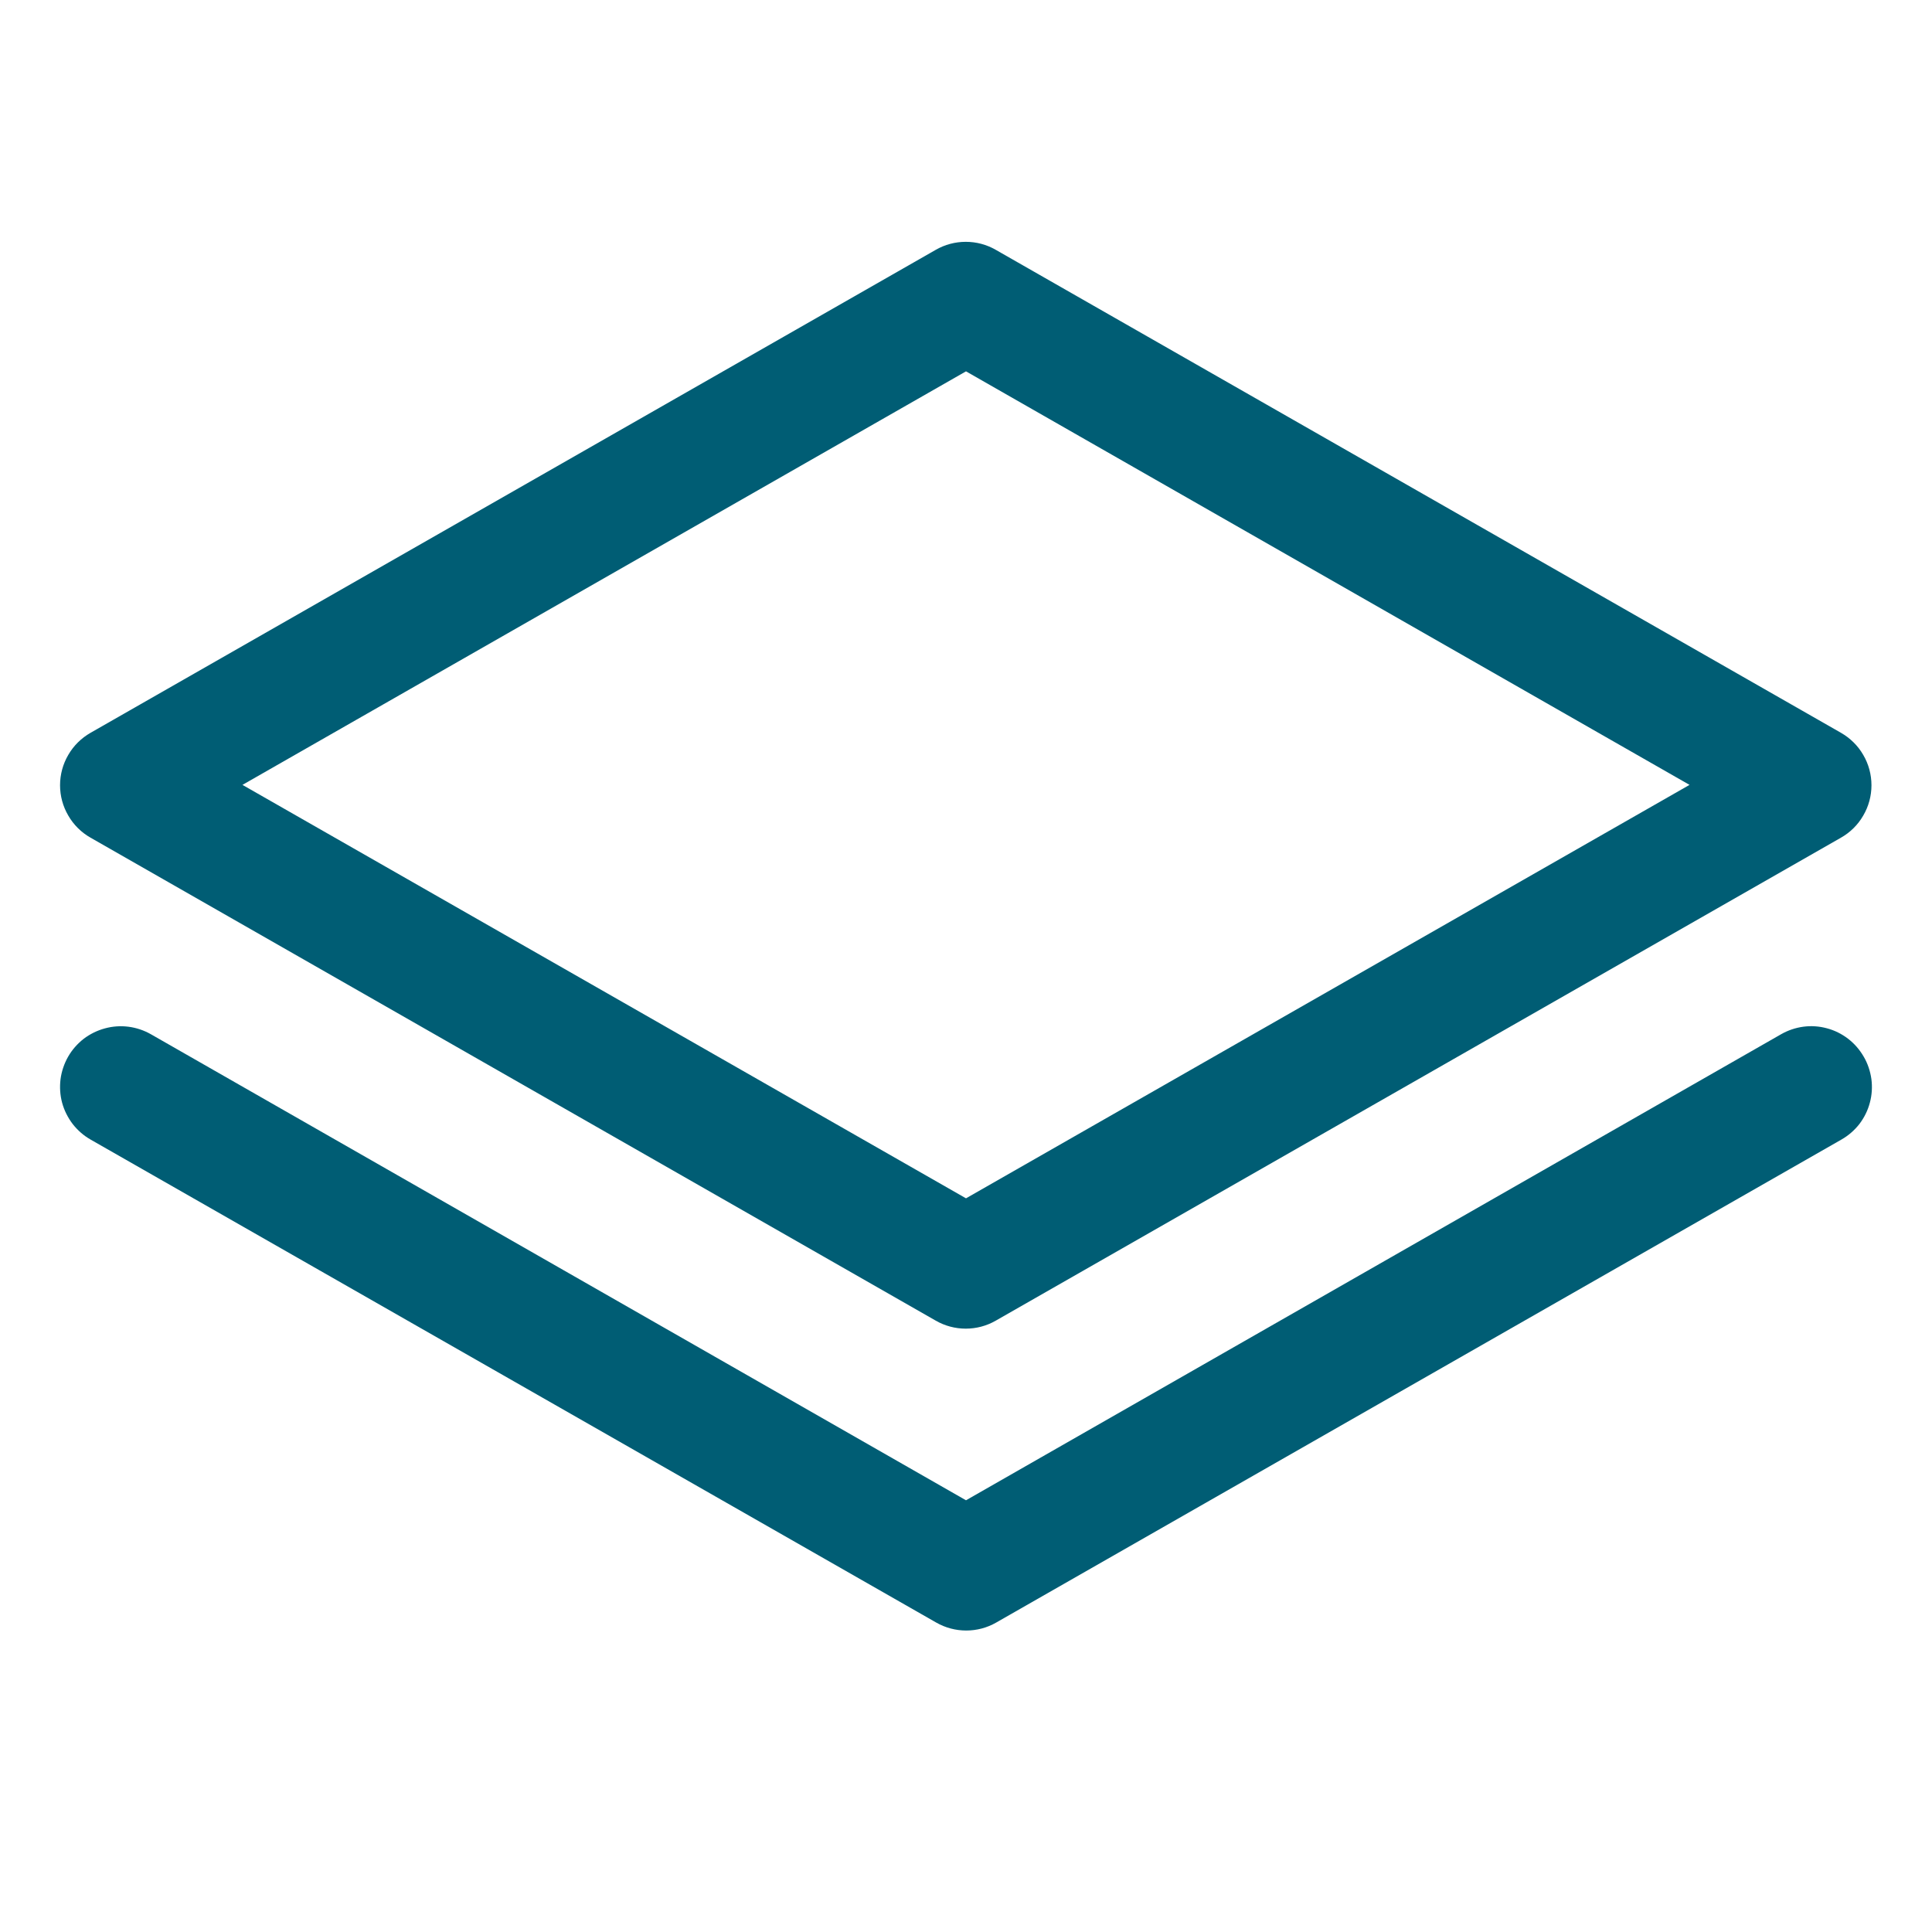 <svg width="24" height="24" viewBox="0 0 24 24" fill="none" xmlns="http://www.w3.org/2000/svg">
<path d="M1.125 10.406L11.625 16.406C11.738 16.471 11.867 16.505 11.997 16.505C12.128 16.505 12.256 16.471 12.369 16.406L22.869 10.406C22.984 10.341 23.08 10.246 23.146 10.131C23.213 10.017 23.248 9.887 23.248 9.755C23.248 9.622 23.213 9.492 23.146 9.378C23.08 9.263 22.984 9.169 22.869 9.103L12.369 3.103C12.256 3.038 12.128 3.004 11.997 3.004C11.867 3.004 11.738 3.038 11.625 3.103L1.125 9.103C1.01 9.169 0.914 9.263 0.848 9.378C0.781 9.492 0.746 9.622 0.746 9.755C0.746 9.887 0.781 10.017 0.848 10.131C0.914 10.246 1.01 10.341 1.125 10.406ZM12 4.613L20.988 9.75L12 14.886L3.012 9.75L12 4.613ZM23.151 13.125C23.201 13.21 23.233 13.305 23.247 13.404C23.26 13.502 23.254 13.602 23.228 13.698C23.203 13.794 23.158 13.884 23.098 13.963C23.037 14.041 22.961 14.107 22.875 14.156L12.375 20.156C12.262 20.221 12.133 20.255 12.003 20.255C11.872 20.255 11.744 20.221 11.63 20.156L1.125 14.156C1.039 14.107 0.964 14.041 0.903 13.963C0.843 13.884 0.798 13.795 0.772 13.7C0.746 13.604 0.74 13.504 0.752 13.406C0.765 13.308 0.797 13.213 0.846 13.127C0.895 13.041 0.961 12.966 1.039 12.905C1.118 12.845 1.207 12.801 1.303 12.775C1.496 12.722 1.701 12.749 1.875 12.848L12 18.637L22.125 12.848C22.21 12.799 22.305 12.767 22.403 12.754C22.5 12.741 22.6 12.748 22.695 12.774C22.79 12.799 22.88 12.844 22.958 12.904C23.036 12.964 23.101 13.039 23.151 13.125Z" fill="#005D74"/>
</svg>

